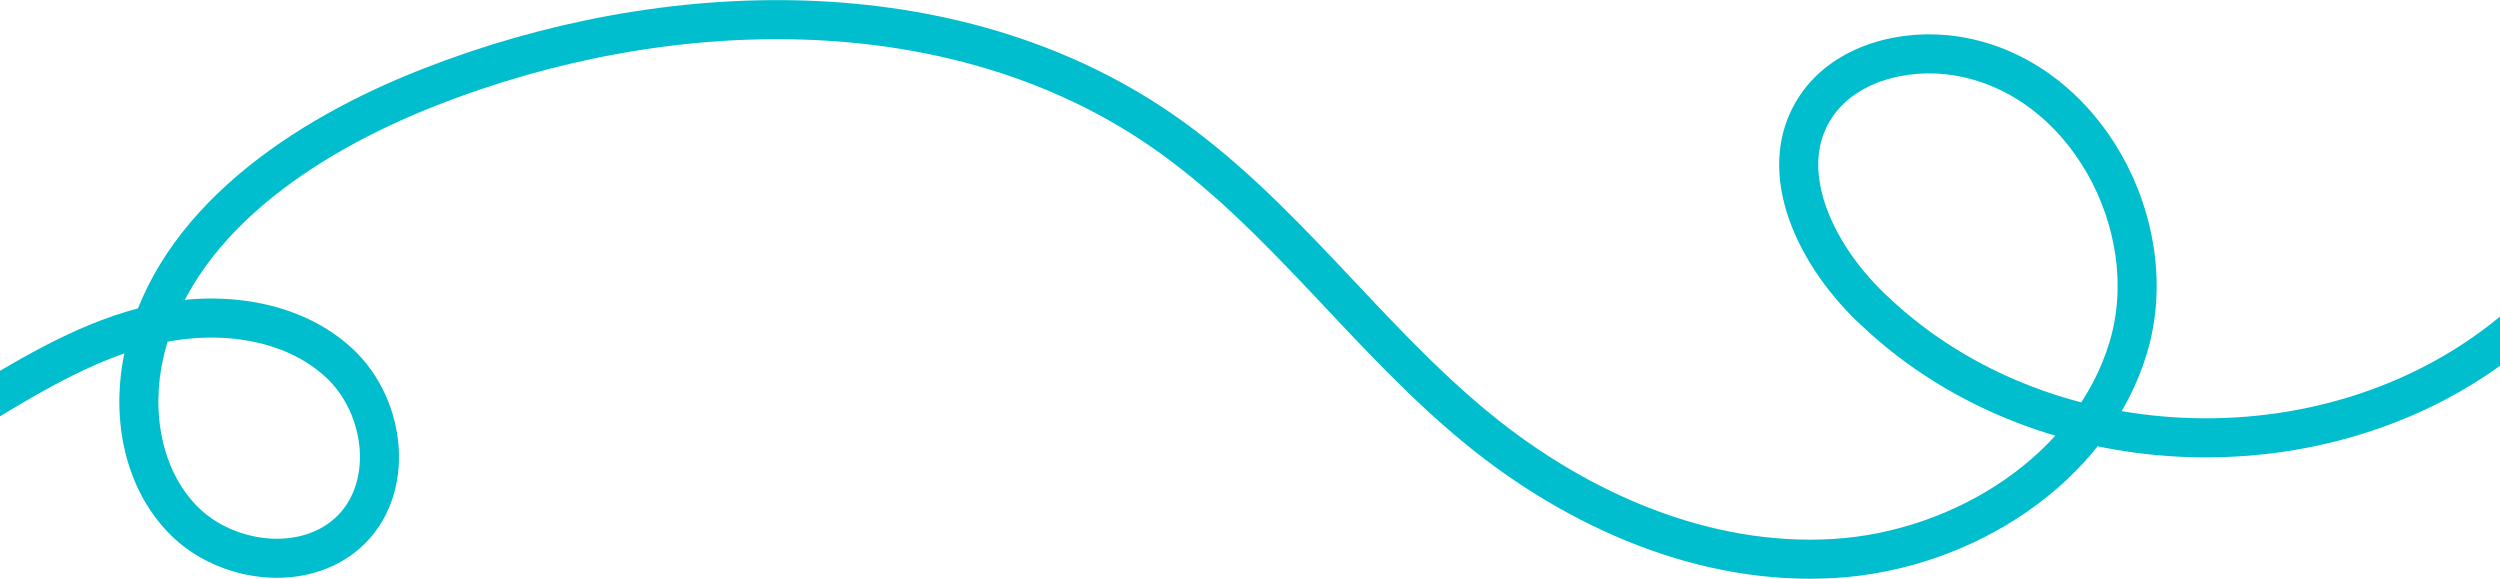 <svg width="1920" height="445" viewBox="0 0 1920 445" fill="none" xmlns="http://www.w3.org/2000/svg">
    <path d="M-15.5 311.543C27.087 285.801 70.752 259.765 119.62 248.964C168.488 238.16 224.346 245.134 260.602 278.859C296.858 312.583 303.853 376.394 266.923 409.418C232.525 440.177 173.244 432.313 140.901 399.503C108.558 366.694 100.673 316.213 110.742 271.777C133.474 171.473 232.067 105.332 329.798 66.988C511.229 -4.197 731.439 -10.107 891.412 99.587C983.901 163.005 1048.19 258.347 1134.82 329.196C1211.25 391.704 1308.84 434.86 1408.4 428.922C1507.97 422.984 1606.7 360.041 1634.59 266.65C1662.47 173.263 1600.94 58.52 1502.47 42.982C1462.48 36.672 1416.81 48.627 1394.69 81.719C1361.35 131.61 1395.98 198.955 1440.57 239.639C1572.37 363.717 1795.64 369.03 1933.5 251.38" stroke="#00BECD" stroke-width="30" stroke-miterlimit="10"/>
</svg>
